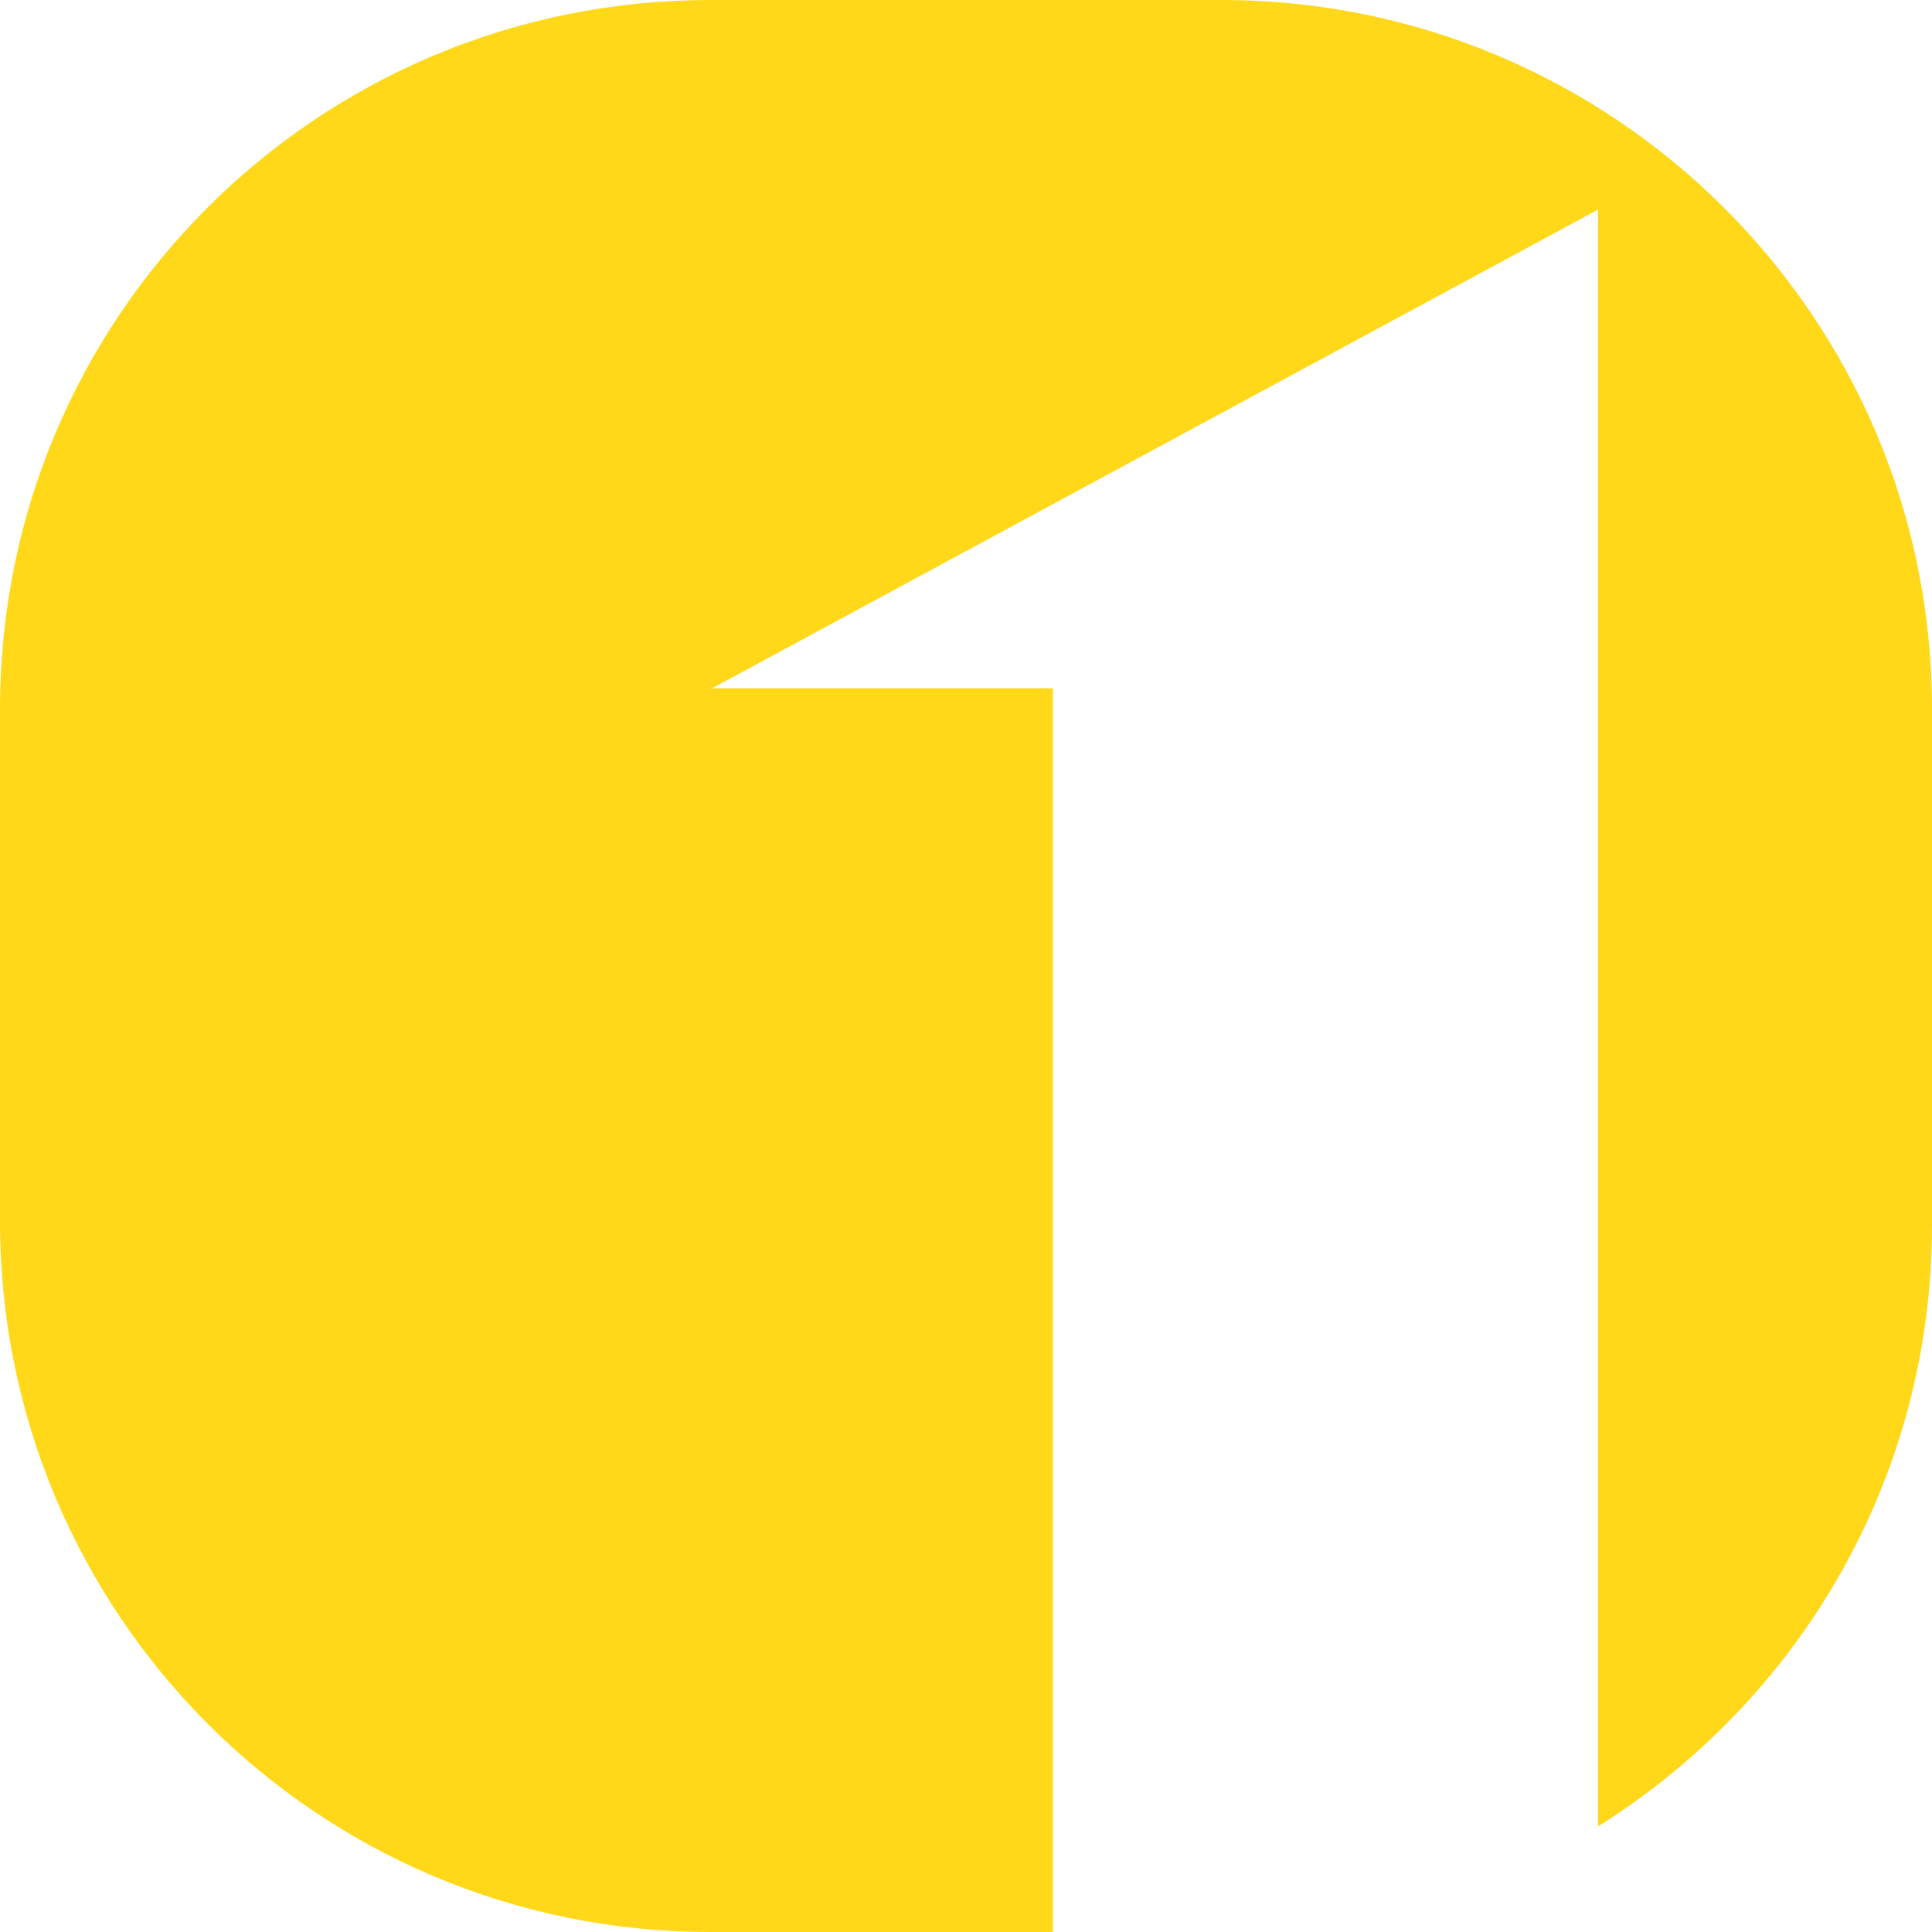 <?xml version="1.0" encoding="UTF-8"?> <svg xmlns="http://www.w3.org/2000/svg" xmlns:xlink="http://www.w3.org/1999/xlink" version="1.0" id="Layer_1" x="0px" y="0px" viewBox="0 0 113.4 113.4" style="enable-background:new 0 0 113.4 113.4;" xml:space="preserve"> <style type="text/css"> .st0{fill:#FFD81A;} </style> <path class="st0" d="M71.7,0H41.7C18.6,0,0,18.6,0,41.6v30.1c0,23,18.6,41.7,41.7,41.7h20.1v-73h-20l52-28.1v94.9 c11.8-7.4,19.6-20.4,19.6-35.3V41.6C113.4,18.6,94.7,0,71.7,0z"></path> </svg> 
